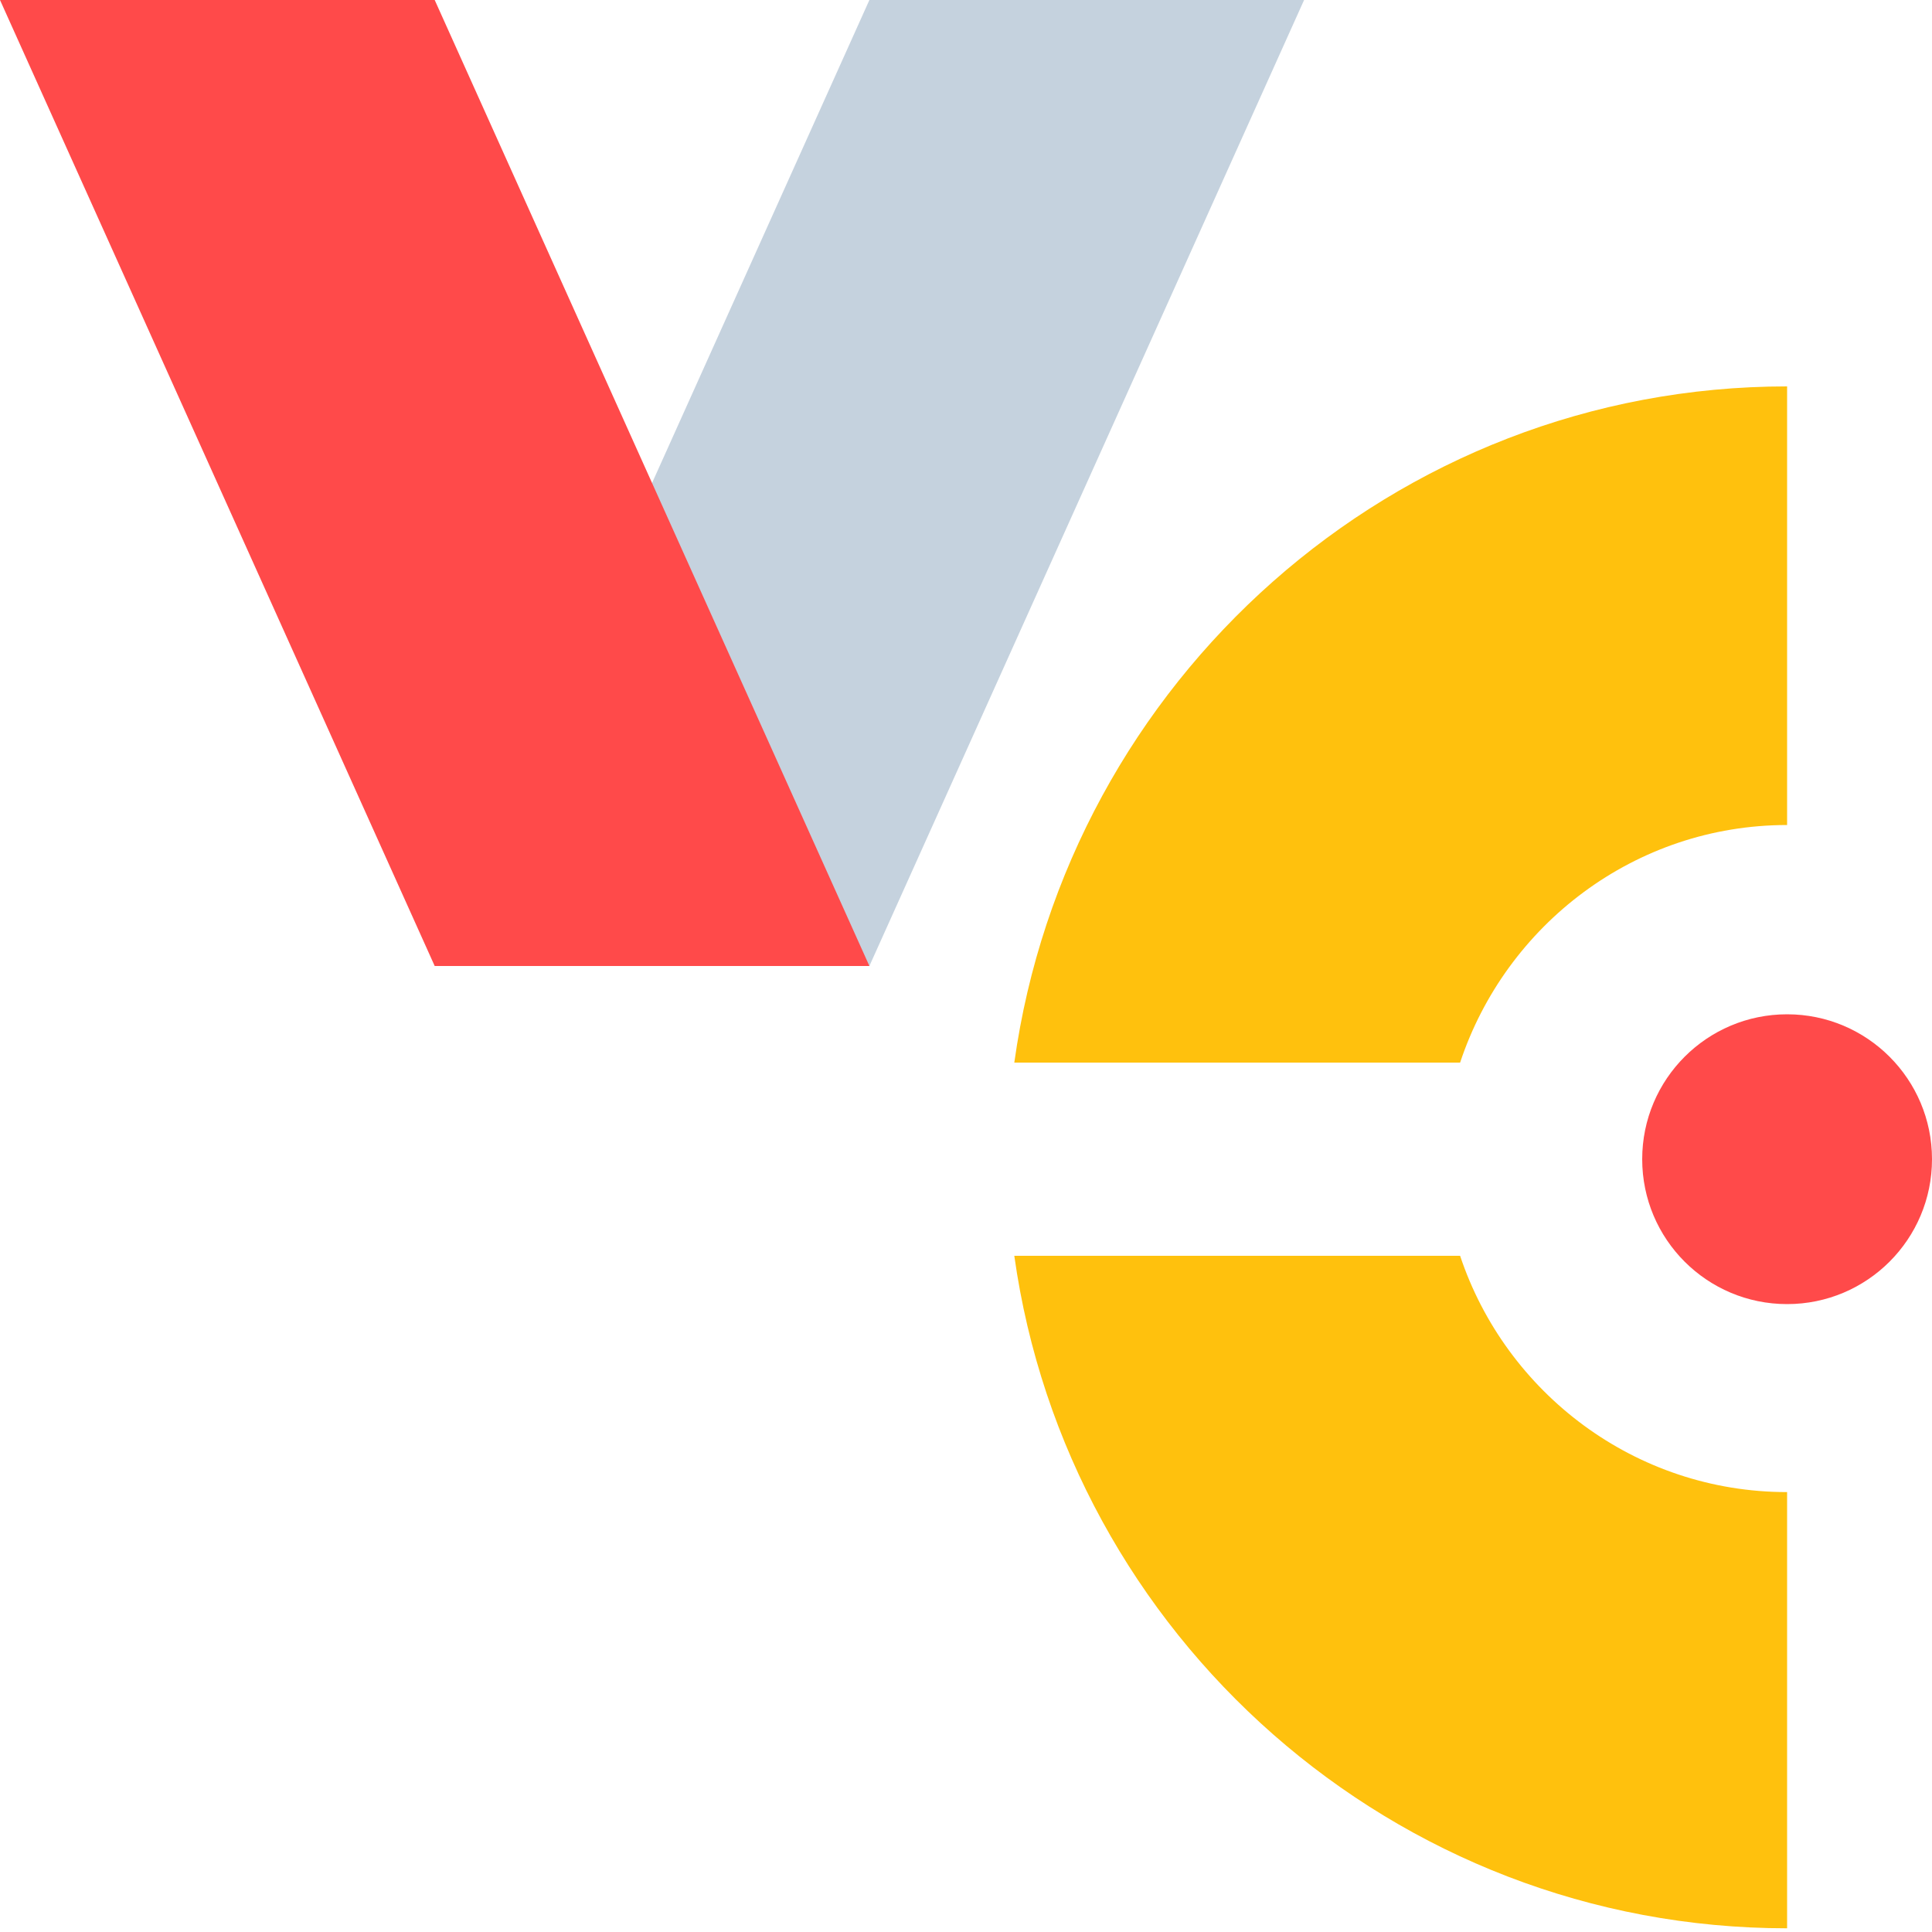 <svg width="36" height="36" viewBox="0 0 36 36" fill="none" xmlns="http://www.w3.org/2000/svg">
<path fill-rule="evenodd" clip-rule="evenodd" d="M16.2 0L8.1 18H16.2L24.3 0H16.2Z" fill="#C5D2DE"/>
<path fill-rule="evenodd" clip-rule="evenodd" d="M0 0L8.1 18H16.2L8.1 0H0Z" fill="#FF4A4A"/>
<path fill-rule="evenodd" clip-rule="evenodd" d="M36 21.6C36 23.092 34.791 24.3 33.3 24.3C31.809 24.3 30.6 23.092 30.6 21.6C30.6 20.109 31.809 18.9 33.3 18.9C34.791 18.9 36 20.109 36 21.6Z" fill="#FF4A4A"/>
<path fill-rule="evenodd" clip-rule="evenodd" d="M27.207 23.4H18.9C19.891 30.471 25.969 35.931 33.3 35.931V27.803C30.466 27.803 28.059 25.955 27.207 23.4Z" fill="#FFC10D"/>
<path fill-rule="evenodd" clip-rule="evenodd" d="M27.207 19.8C28.059 17.232 30.466 15.373 33.3 15.373V7.2C25.969 7.2 19.891 12.69 18.9 19.8H27.207Z" fill="#FFC10D"/>
</svg>
